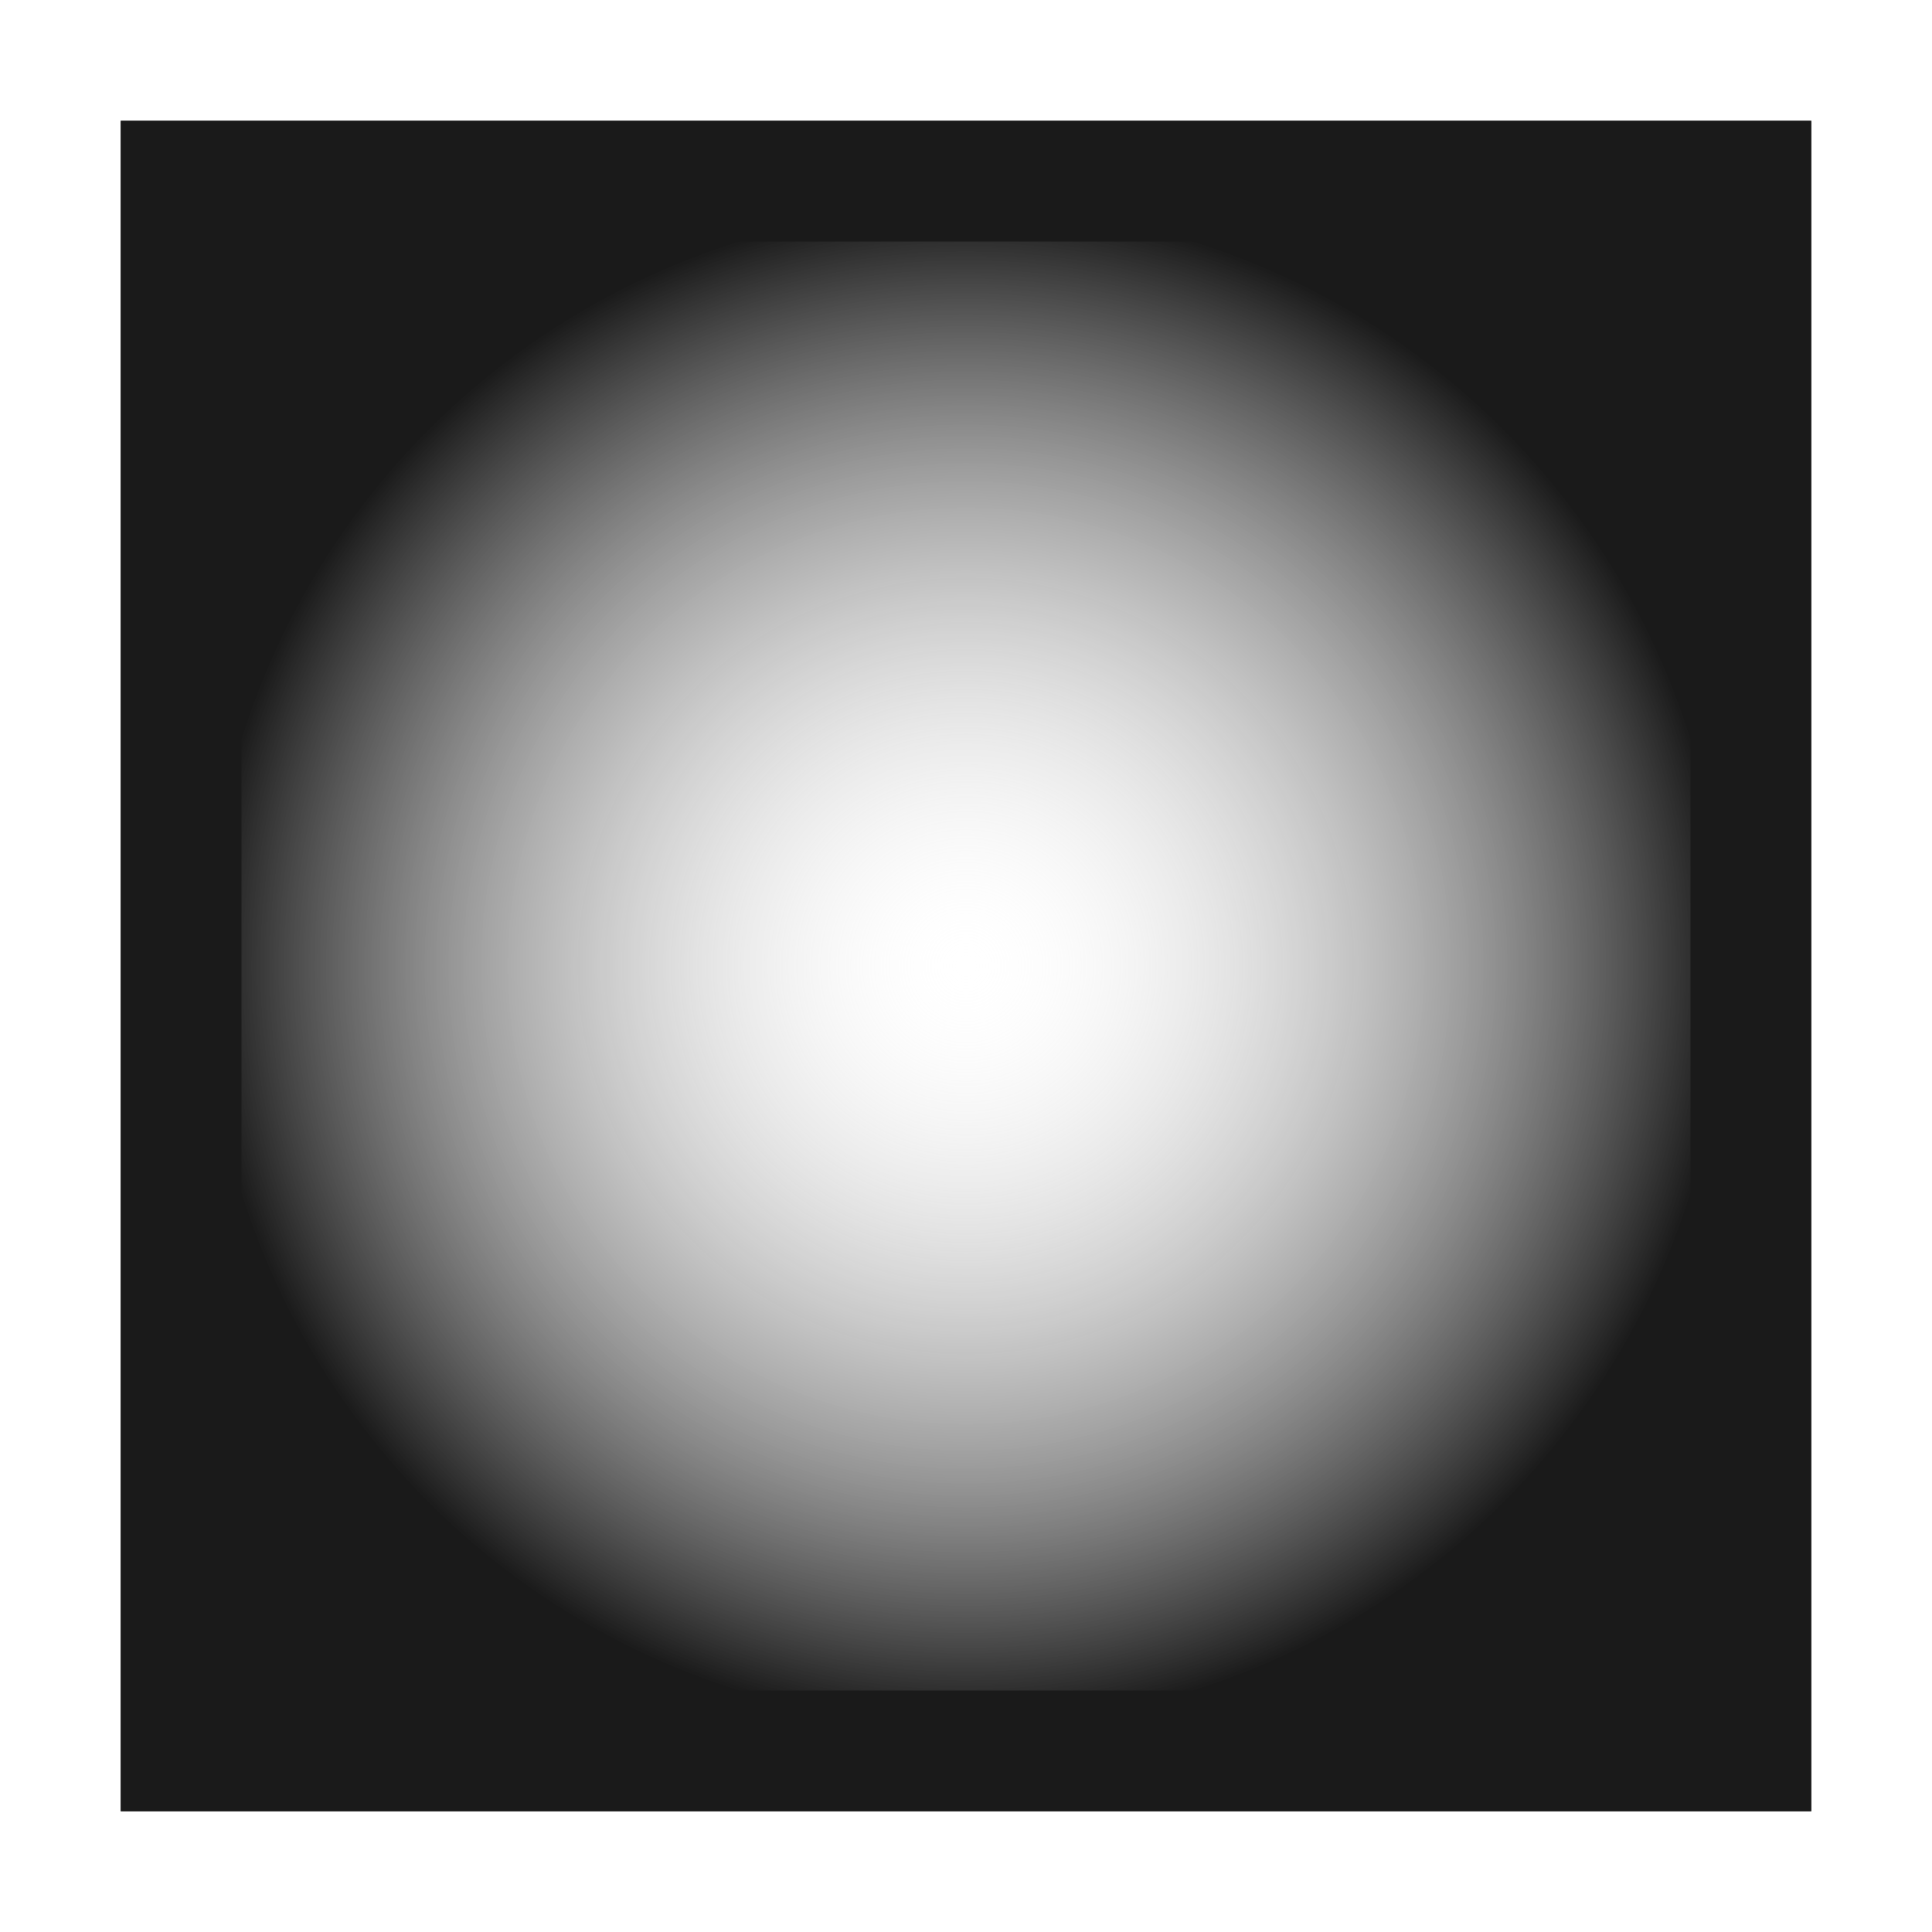 <?xml version="1.0" encoding="UTF-8"?>
<!DOCTYPE svg PUBLIC "-//W3C//DTD SVG 1.1//EN" "http://www.w3.org/Graphics/SVG/1.1/DTD/svg11.dtd">
<!-- Creator: CorelDRAW -->
<svg xmlns="http://www.w3.org/2000/svg" xml:space="preserve" width="150px" height="150px" version="1.1" style="shape-rendering:geometricPrecision; text-rendering:geometricPrecision; image-rendering:optimizeQuality; fill-rule:evenodd; clip-rule:evenodd"
viewBox="0 0 150.002 150.002"
 xmlns:xlink="http://www.w3.org/1999/xlink">
 <defs>
  <style type="text/css">
   <![CDATA[
    .fil2 {fill:none}
    .fil1 {fill:#1A1A1A}
    .fil0 {fill:url(#id0)}
   ]]>
  </style>
  <radialGradient id="id0" gradientUnits="userSpaceOnUse" gradientTransform="matrix(6.12322E-17 -1 1 6.12322E-17 0 150)" cx="75" cy="75.002" r="59.062" fx="75" fy="75.002">
   <stop offset="0" style="stop-opacity:0; stop-color:white"/>
   <stop offset="1" style="stop-opacity:1; stop-color:#1A1A1A"/>
  </radialGradient>
 </defs>
 <g id="Layers_x0020_Mask">
  <g>
   <polygon class="fil0" points="9.376,9.377 140.624,9.377 140.624,140.626 9.376,140.626 "/>
   <path id="1" class="fil1" d="M9.376 9.377l131.248 0 0 131.249 -131.248 0 0 -131.249zm121.874 9.374l-112.5 0 0 112.501 112.5 0 0 -112.501z"/>
  </g>
 </g>
 <rect class="fil2" x="-0.001" y="-0.001" width="150.002" height="150.002"/>
</svg>

